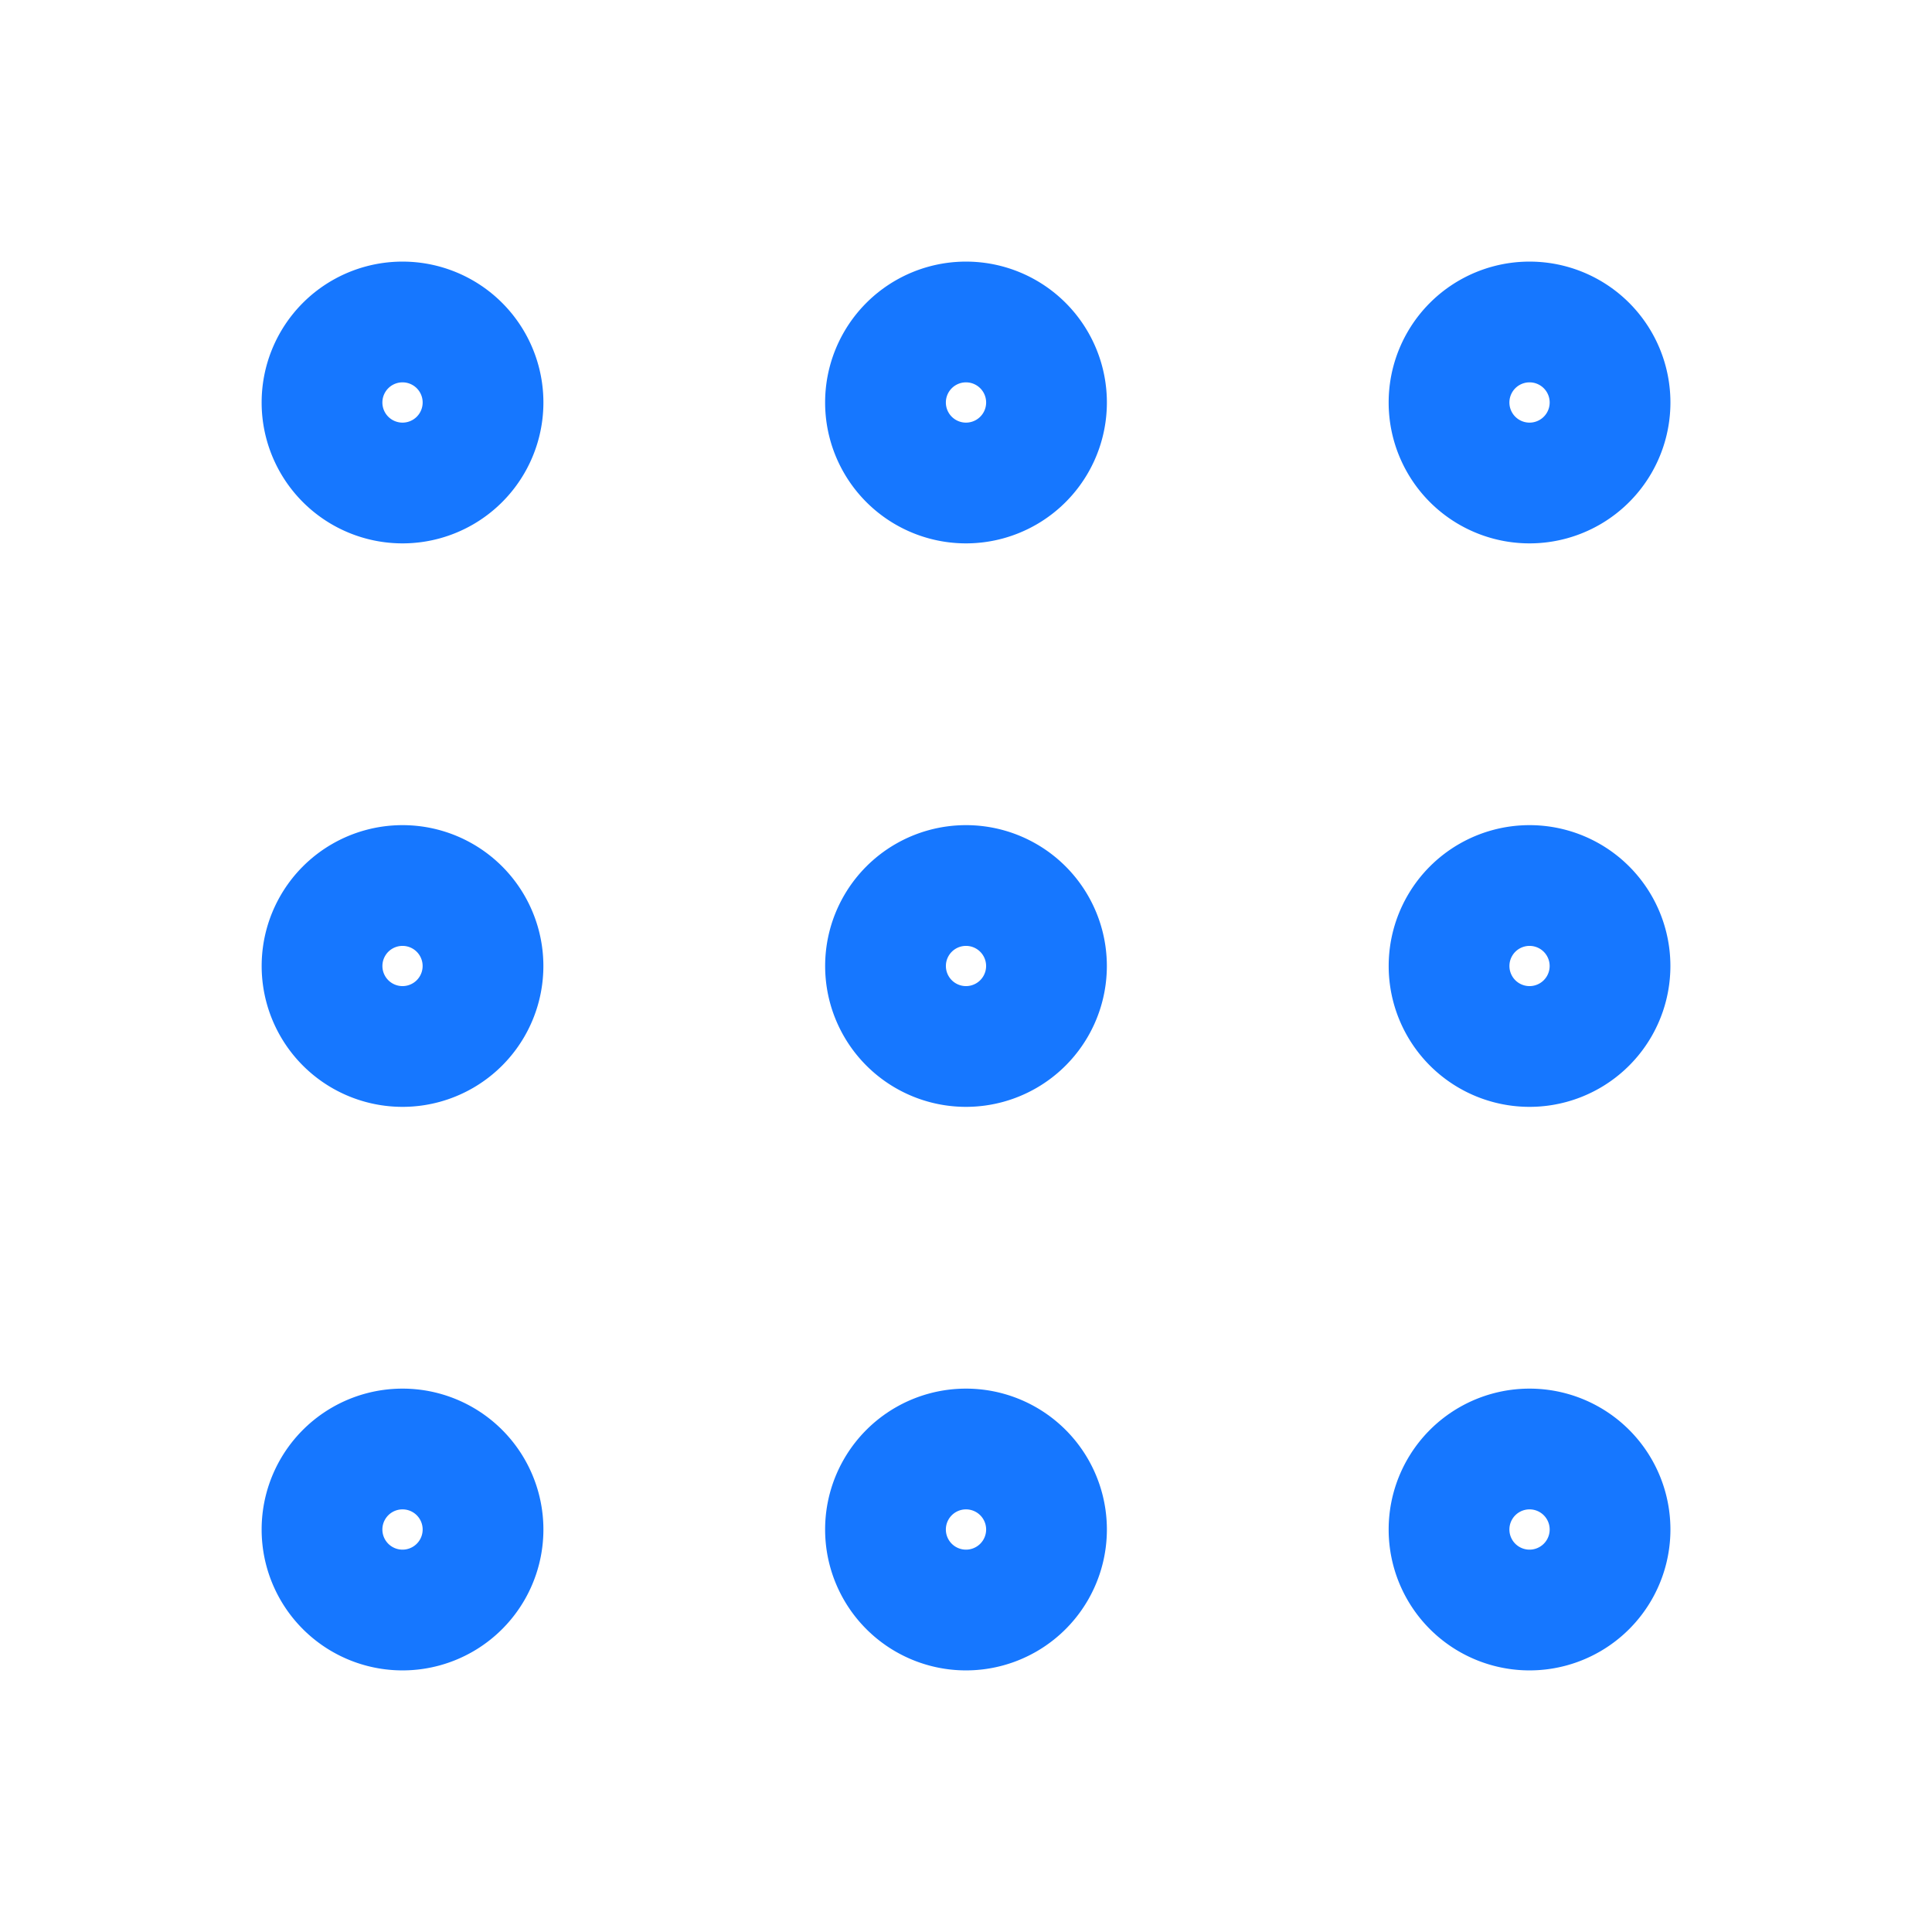 <svg xmlns="http://www.w3.org/2000/svg" width="32" height="32" fill="none"><path stroke="#1677FF" stroke-linecap="round" stroke-linejoin="round" stroke-width="2" d="M16 8a1.333 1.333 0 1 0 0-2.667A1.333 1.333 0 0 0 16 8zm9.334 0a1.333 1.333 0 1 0 0-2.667 1.333 1.333 0 0 0 0 2.667zM6.667 8a1.333 1.333 0 1 0 0-2.667 1.333 1.333 0 0 0 0 2.667zM16 17.333a1.333 1.333 0 1 0 0-2.666 1.333 1.333 0 0 0 0 2.666zm9.334 0a1.333 1.333 0 1 0 0-2.666 1.333 1.333 0 0 0 0 2.666zm-18.667 0a1.333 1.333 0 1 0 0-2.666 1.333 1.333 0 0 0 0 2.666zM16 26.667A1.333 1.333 0 1 0 16 24a1.333 1.333 0 0 0 0 2.667zm9.334 0a1.333 1.333 0 1 0 0-2.667 1.333 1.333 0 0 0 0 2.667zm-18.667 0a1.333 1.333 0 1 0 0-2.667 1.333 1.333 0 0 0 0 2.667z"/></svg>